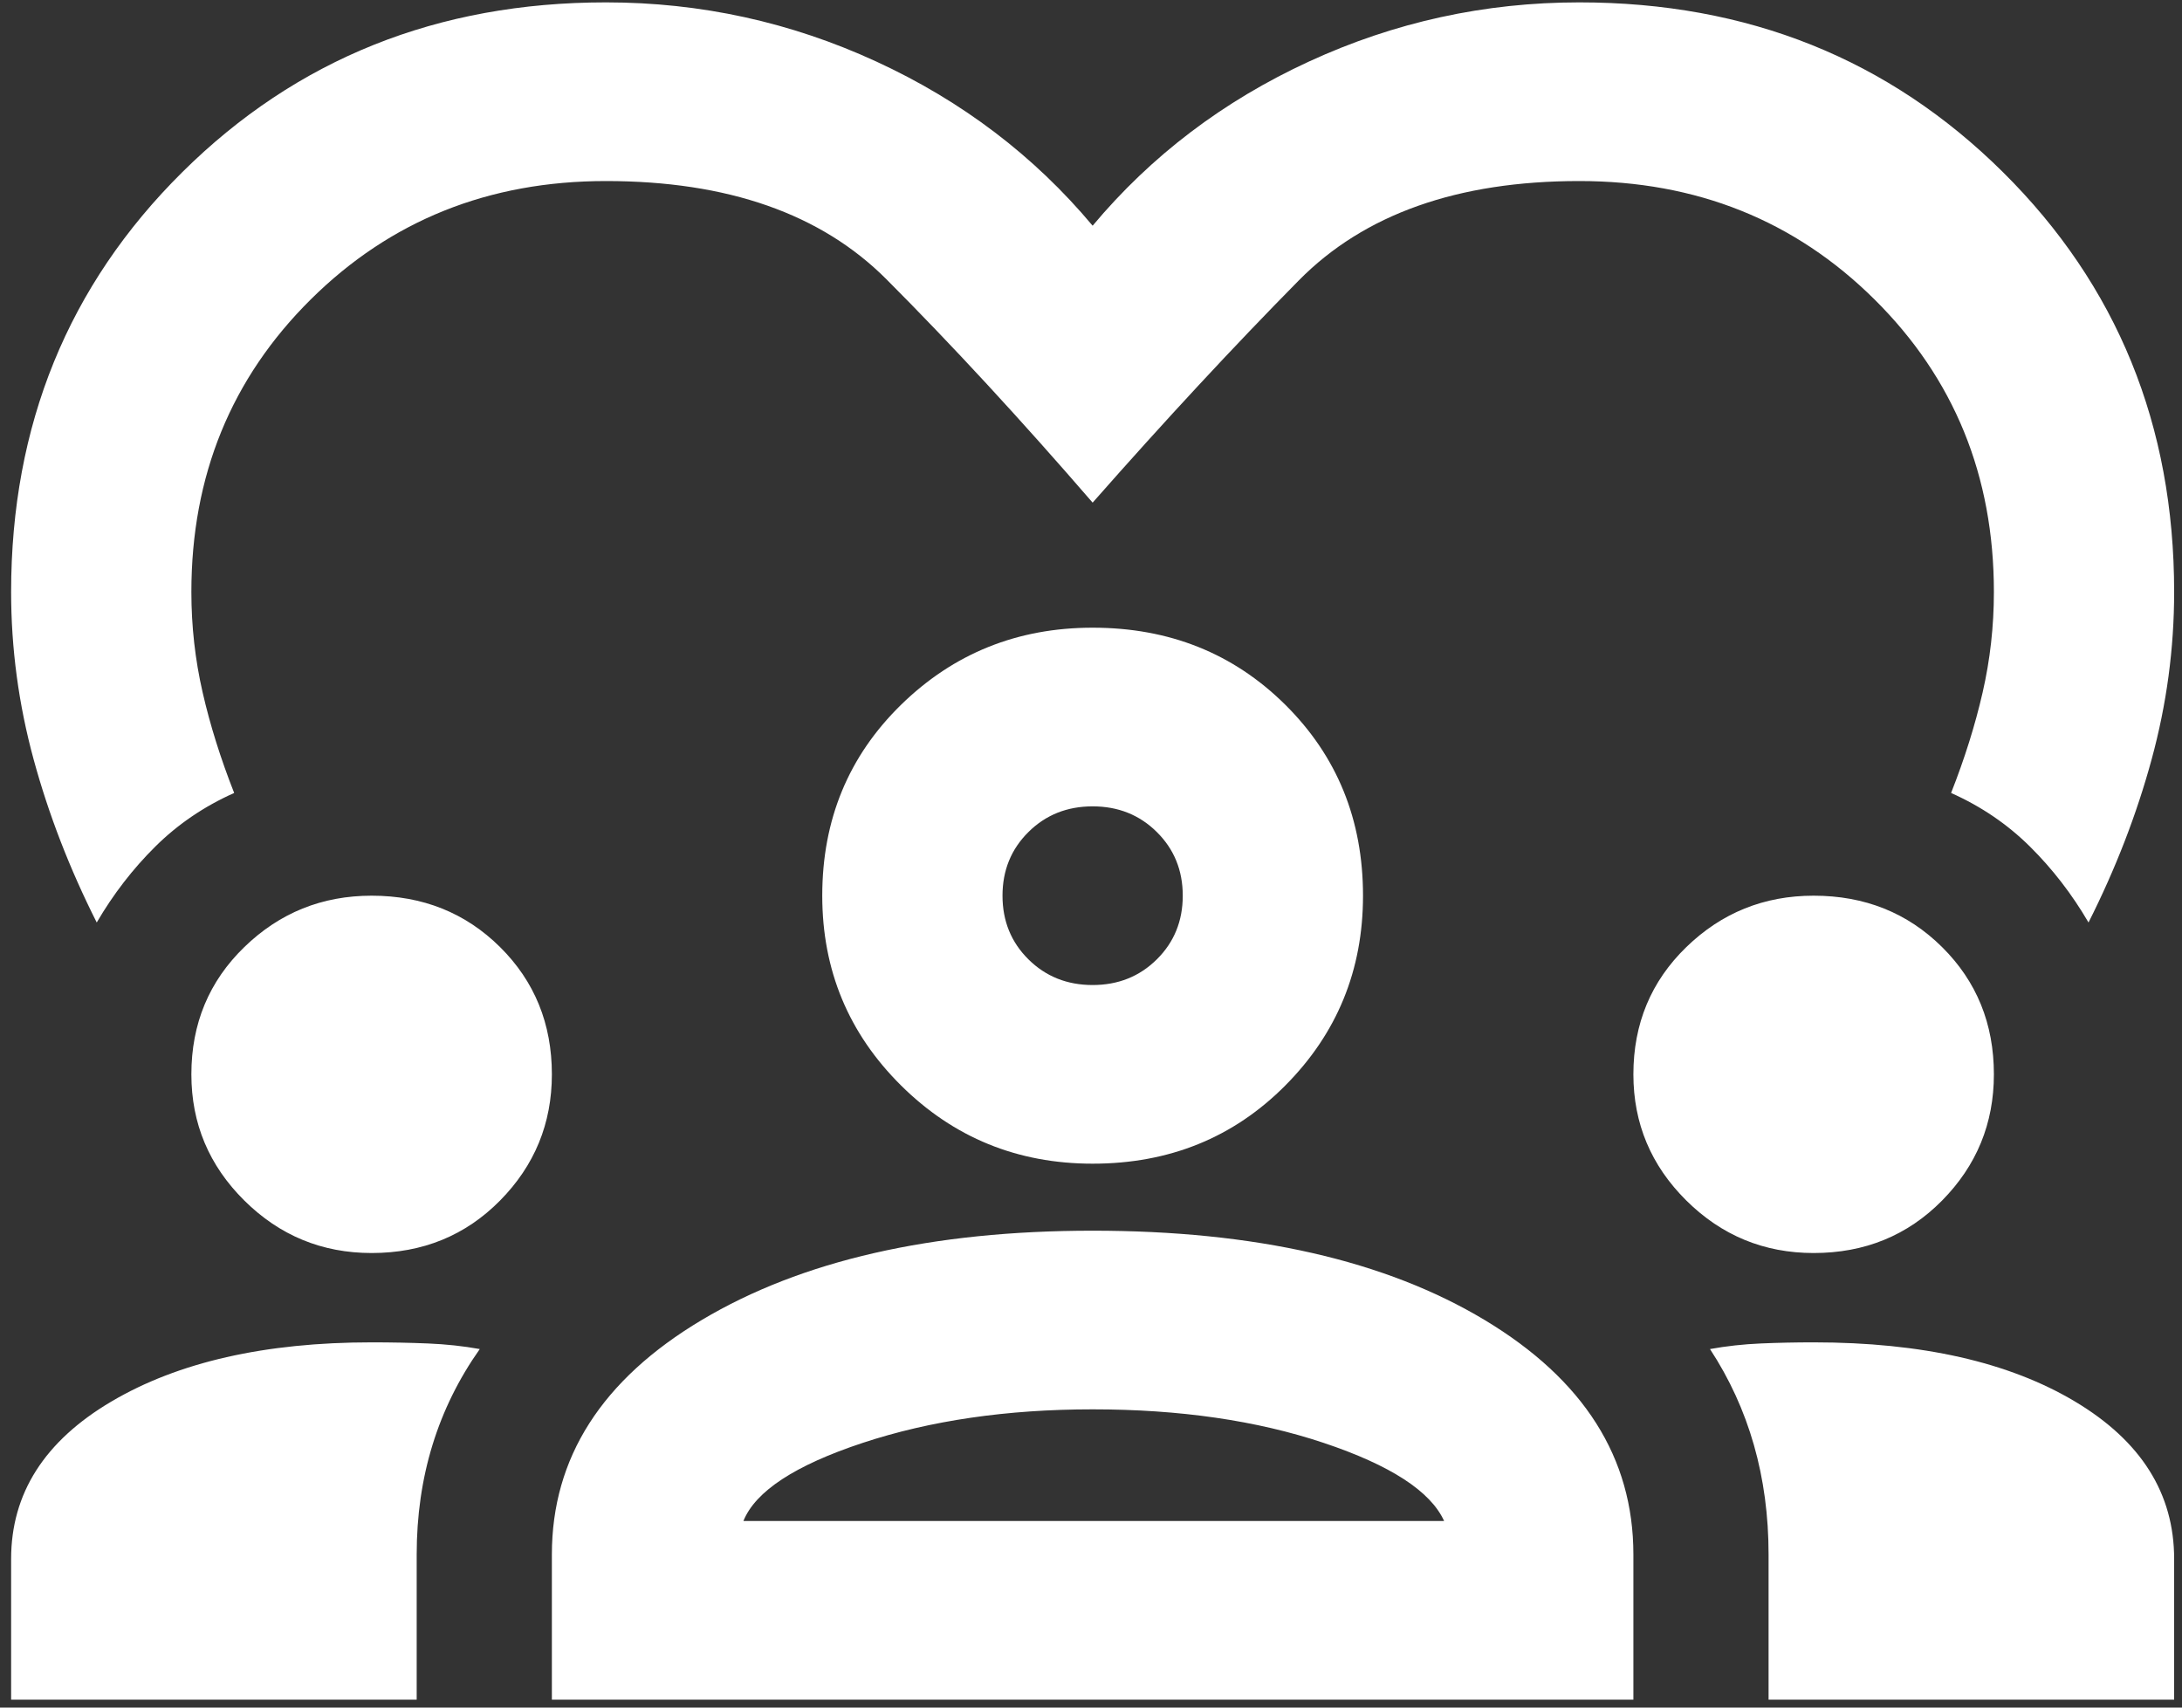 <svg width="115" height="90" viewBox="0 0 115 90" fill="none" xmlns="http://www.w3.org/2000/svg">
<rect x="0" y="0" width="115" height="90" fill="#333333" stroke="none"/>
<path d="M5.098 48.621C3.673 45.796 2.565 42.932 1.773 40.028C0.982 37.125 0.586 34.182 0.586 31.2C0.586 22.411 3.594 15.035 9.611 9.071C15.628 3.107 23.069 0.125 31.936 0.125C36.923 0.125 41.673 1.165 46.186 3.244C50.698 5.324 54.498 8.208 57.586 11.896C60.673 8.208 64.473 5.324 68.986 3.244C73.498 1.165 78.248 0.125 83.236 0.125C92.103 0.125 99.544 3.107 105.561 9.071C111.578 15.035 114.586 22.411 114.586 31.2C114.586 34.182 114.19 37.125 113.398 40.028C112.607 42.932 111.498 45.796 110.073 48.621C109.203 47.13 108.173 45.796 106.986 44.619C105.798 43.442 104.413 42.5 102.83 41.794C103.542 39.989 104.096 38.223 104.492 36.497C104.888 34.77 105.086 33.005 105.086 31.2C105.086 25.079 102.988 19.939 98.792 15.78C94.596 11.621 89.411 9.542 83.236 9.542C76.823 9.542 71.895 11.288 68.452 14.78C65.008 18.272 61.386 22.176 57.586 26.492C53.786 22.097 50.164 18.174 46.72 14.721C43.277 11.268 38.348 9.542 31.936 9.542C25.761 9.542 20.576 11.621 16.38 15.78C12.184 19.939 10.086 25.079 10.086 31.2C10.086 33.005 10.284 34.77 10.68 36.497C11.075 38.223 11.63 39.989 12.342 41.794C10.759 42.5 9.373 43.442 8.186 44.619C6.998 45.796 5.969 47.13 5.098 48.621ZM0.586 89.583V82.168C0.586 78.715 2.347 75.949 5.87 73.869C9.393 71.79 13.965 70.75 19.586 70.75C20.615 70.75 21.605 70.77 22.555 70.809C23.505 70.848 24.415 70.946 25.286 71.103C24.178 72.673 23.346 74.36 22.792 76.165C22.238 77.969 21.961 79.892 21.961 81.932V89.583H0.586ZM29.086 89.583V81.932C29.086 76.832 31.718 72.712 36.983 69.573C42.247 66.434 49.115 64.865 57.586 64.865C66.136 64.865 73.023 66.434 78.248 69.573C83.473 72.712 86.086 76.832 86.086 81.932V89.583H29.086ZM93.211 89.583V81.932C93.211 79.892 92.954 77.969 92.439 76.165C91.924 74.36 91.153 72.673 90.123 71.103C90.994 70.946 91.885 70.848 92.795 70.809C93.706 70.77 94.636 70.75 95.586 70.75C101.286 70.75 105.878 71.79 109.361 73.869C112.844 75.949 114.586 78.715 114.586 82.168V89.583H93.211ZM57.586 74.281C53.073 74.281 49.036 74.87 45.473 76.047C41.911 77.224 39.813 78.597 39.18 80.167H76.111C75.398 78.597 73.281 77.224 69.758 76.047C66.235 74.87 62.178 74.281 57.586 74.281ZM19.586 66.042C16.973 66.042 14.737 65.12 12.877 63.276C11.016 61.431 10.086 59.215 10.086 56.625C10.086 53.957 11.016 51.721 12.877 49.916C14.737 48.111 16.973 47.208 19.586 47.208C22.278 47.208 24.534 48.111 26.355 49.916C28.175 51.721 29.086 53.957 29.086 56.625C29.086 59.215 28.175 61.431 26.355 63.276C24.534 65.12 22.278 66.042 19.586 66.042ZM95.586 66.042C92.973 66.042 90.737 65.12 88.877 63.276C87.016 61.431 86.086 59.215 86.086 56.625C86.086 53.957 87.016 51.721 88.877 49.916C90.737 48.111 92.973 47.208 95.586 47.208C98.278 47.208 100.534 48.111 102.355 49.916C104.176 51.721 105.086 53.957 105.086 56.625C105.086 59.215 104.176 61.431 102.355 63.276C100.534 65.12 98.278 66.042 95.586 66.042ZM57.586 61.333C53.628 61.333 50.263 59.96 47.492 57.214C44.721 54.467 43.336 51.132 43.336 47.208C43.336 43.206 44.721 39.852 47.492 37.144C50.263 34.437 53.628 33.083 57.586 33.083C61.623 33.083 65.008 34.437 67.739 37.144C70.47 39.852 71.836 43.206 71.836 47.208C71.836 51.132 70.47 54.467 67.739 57.214C65.008 59.96 61.623 61.333 57.586 61.333ZM57.586 42.5C56.24 42.5 55.112 42.951 54.202 43.854C53.291 44.756 52.836 45.874 52.836 47.208C52.836 48.542 53.291 49.661 54.202 50.563C55.112 51.465 56.24 51.917 57.586 51.917C58.932 51.917 60.06 51.465 60.97 50.563C61.881 49.661 62.336 48.542 62.336 47.208C62.336 45.874 61.881 44.756 60.97 43.854C60.06 42.951 58.932 42.5 57.586 42.5Z" fill="white"/>
</svg>

